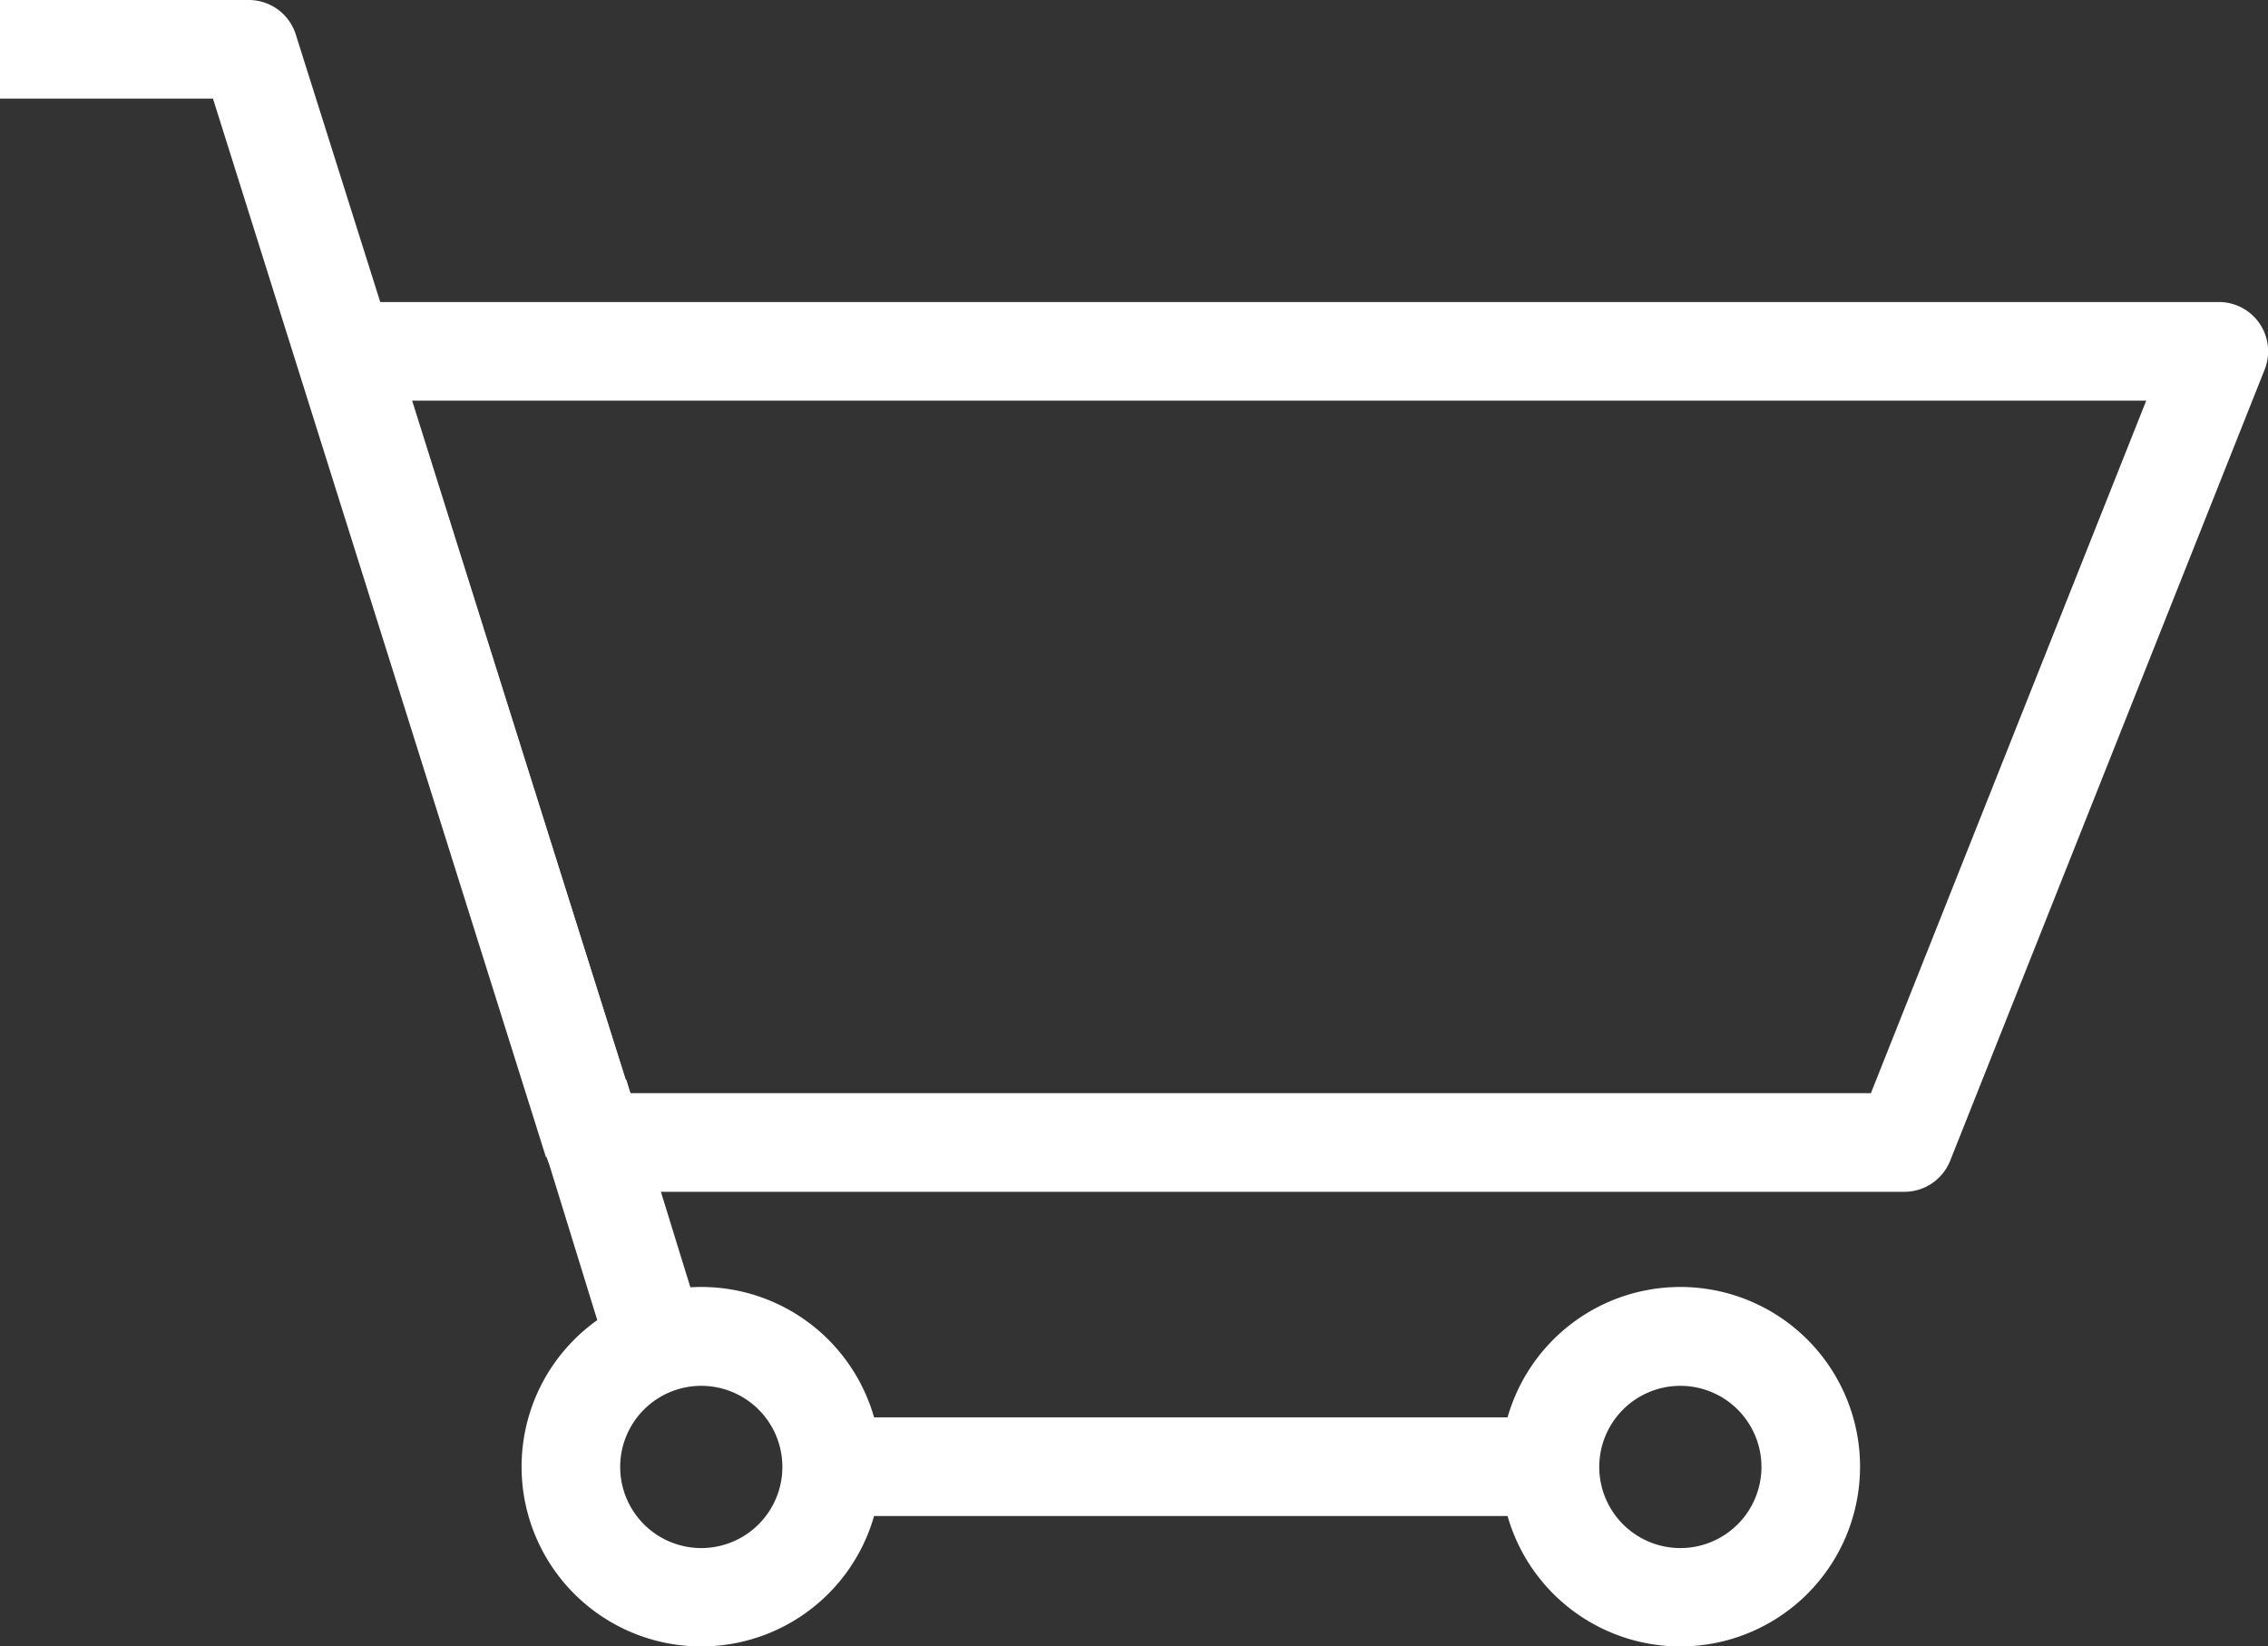 <svg viewBox="0 0 92.01 66.78" xmlns="http://www.w3.org/2000/svg"><rect x="0" y="0" width="92.01" height="66.78" fill="#333333" stroke="none"/><g fill="#fff"><path d="m68.17 66.78a7.29 7.29 0 1 1 7.29-7.28 7.29 7.29 0 0 1 -7.29 7.28zm0-10.57a3.29 3.29 0 1 0 3.29 3.29 3.29 3.29 0 0 0 -3.29-3.29z"/><path d="m28.45 66.78a7.29 7.29 0 1 1 7.29-7.28 7.29 7.29 0 0 1 -7.29 7.28zm0-10.57a3.29 3.29 0 1 0 3.29 3.29 3.29 3.29 0 0 0 -3.29-3.29z"/><path d="m22.15 46.94-13.51-42.94h-8.64v-4h10.11a2 2 0 0 1 1.89 1.4l14 44.34z"/><path d="m23.04 44.13h4v10.65h-4z" transform="matrix(.956 -.295 .295 .956 -13.46 9.58)"/><path d="m33.74 57.49h29.15v4h-29.15z"/><path d="m77.26 48.34h-53.17a2 2 0 0 1 -1.91-1.4l-10.09-32.09a2 2 0 0 1 1.91-2.6h76a2 2 0 0 1 1.87 2.75l-12.75 32.07a2 2 0 0 1 -1.86 1.27zm-51.71-4h50.35l11.17-28.09h-70.35z"/></g></svg>